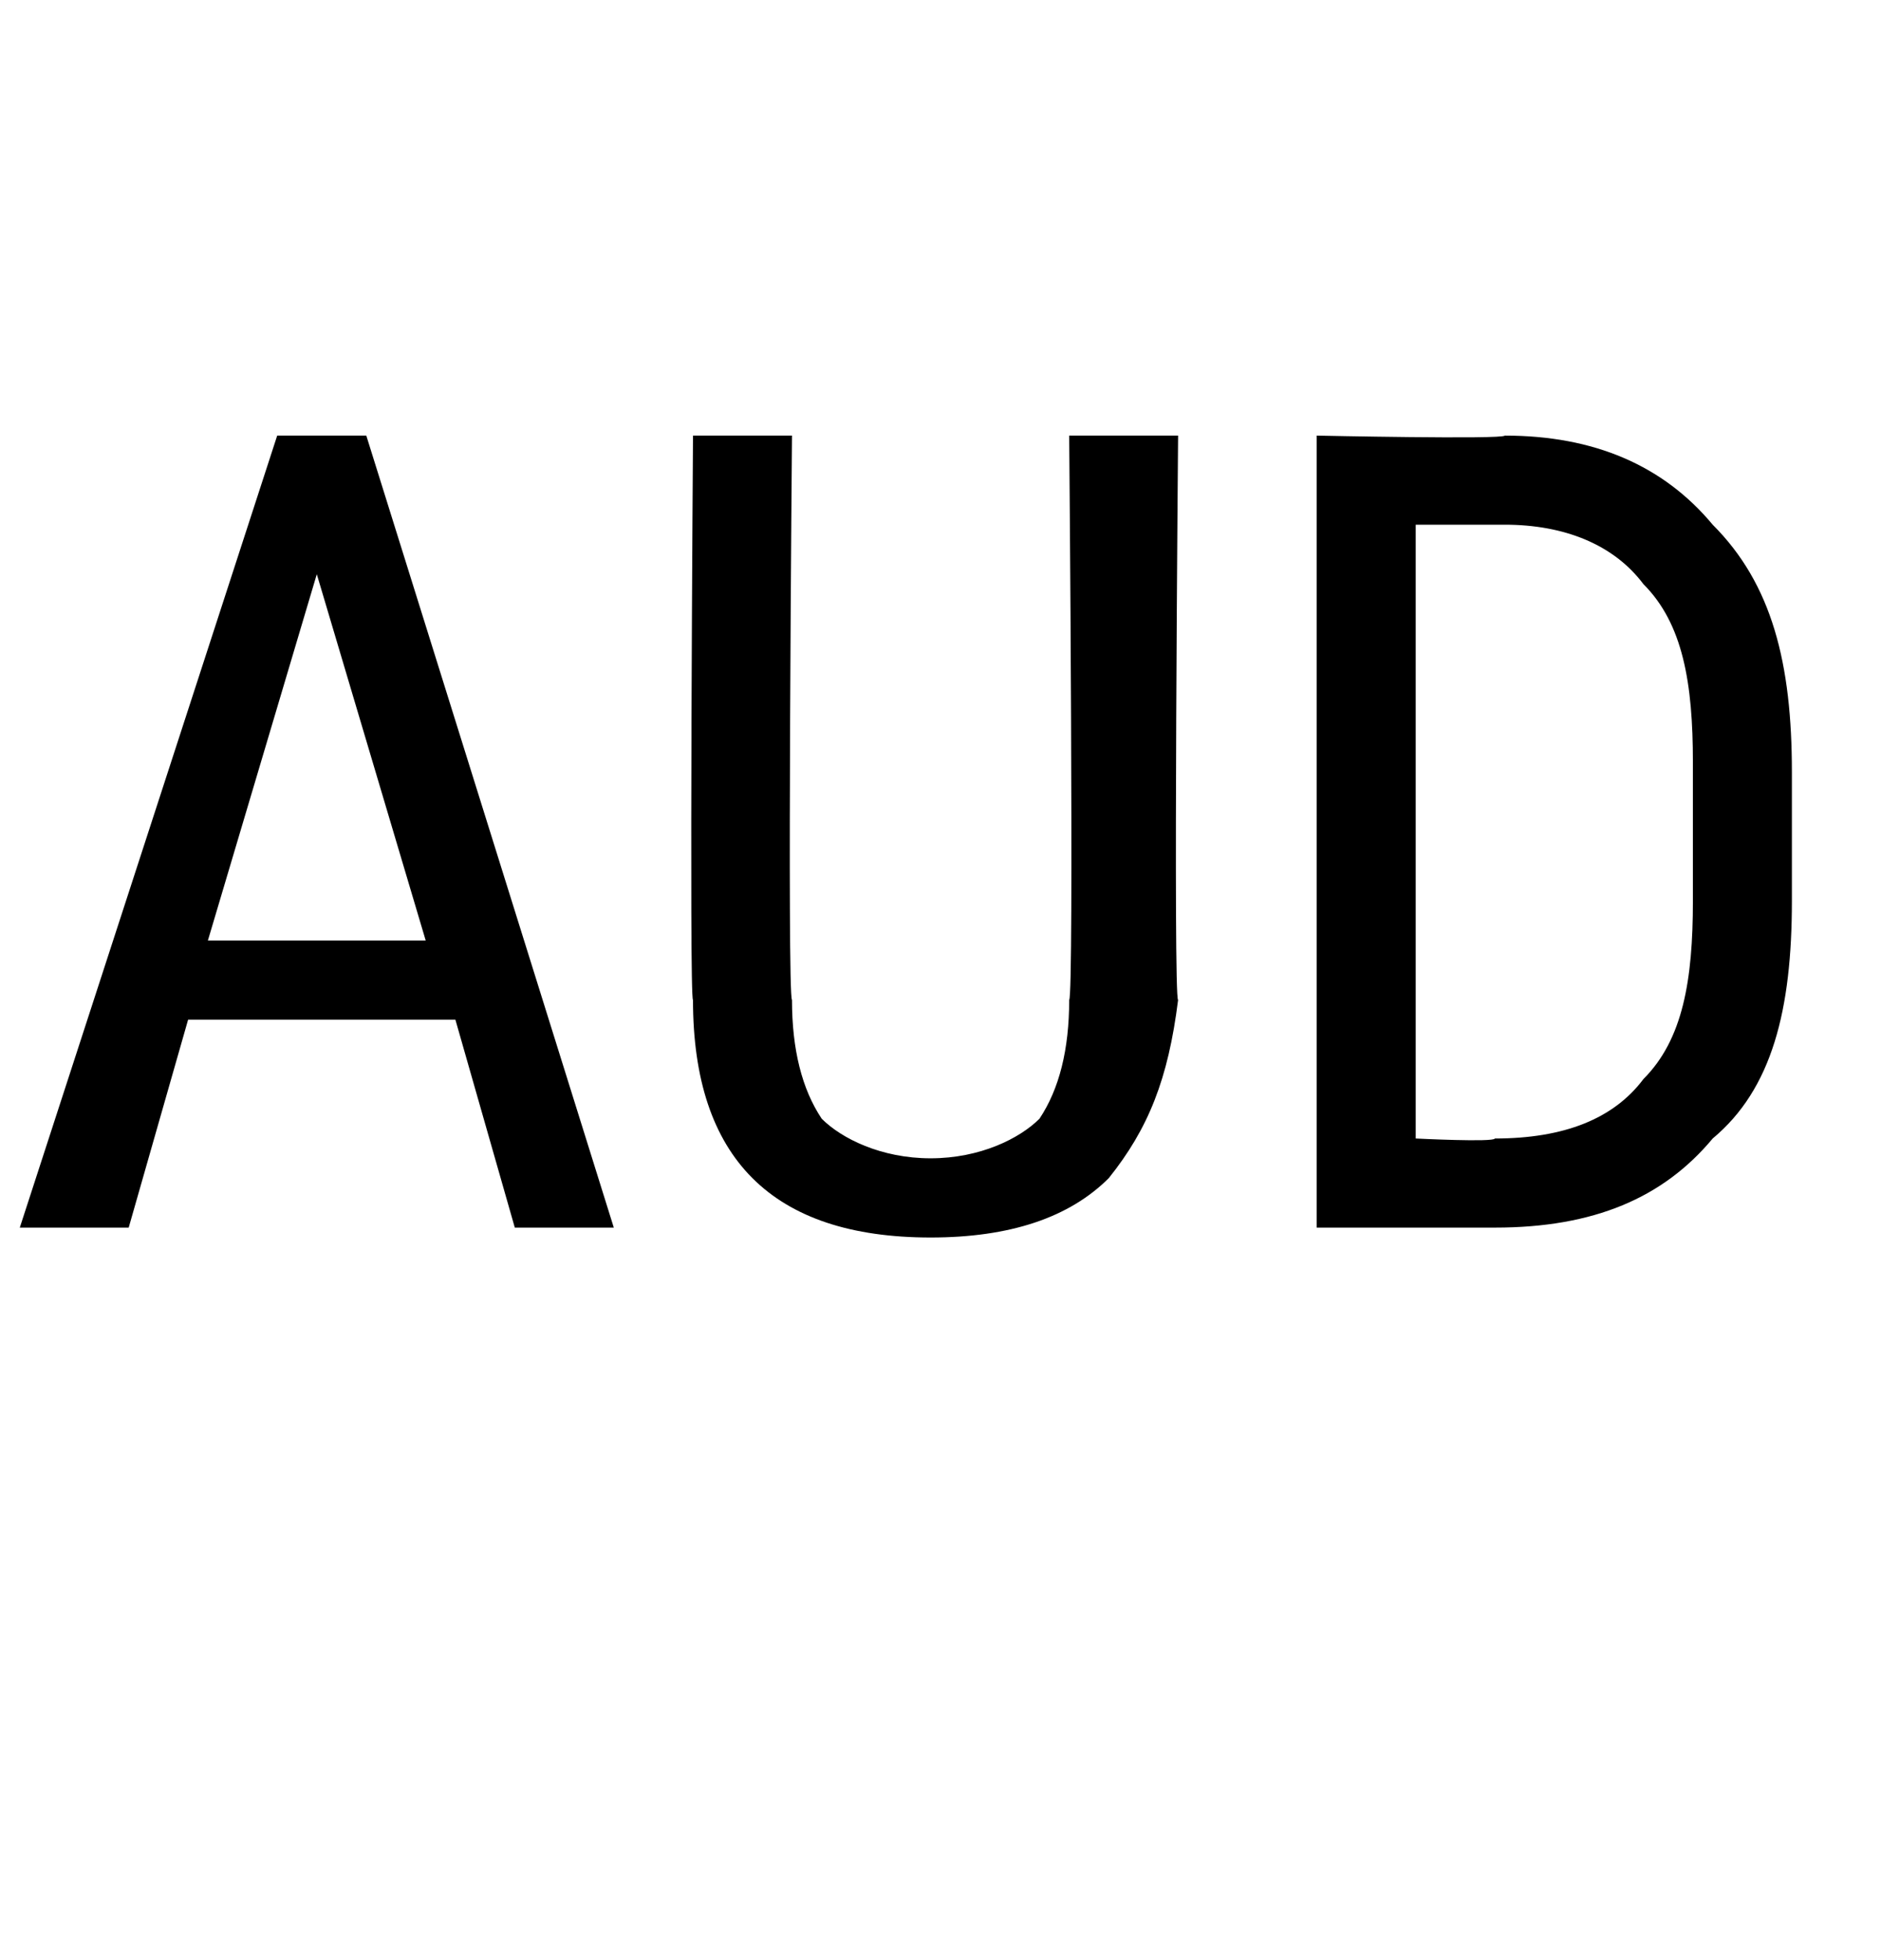 <?xml version="1.0" standalone="no"?><!DOCTYPE svg PUBLIC "-//W3C//DTD SVG 1.1//EN" "http://www.w3.org/Graphics/SVG/1.1/DTD/svg11.dtd"><svg xmlns="http://www.w3.org/2000/svg" version="1.1" width="19px" height="19.8px" viewBox="0 -4 19 19.8" style="top:-4px"><desc>AUD</desc><defs/><g id="Polygon87152"><path d="m4.6 6.3l-2.7 0l-.6 2.1l-1.1 0l2.6-8l.9 0l2.5 8l-1 0l-.6-2.1zm-2.5-.8l2.2 0l-1.1-3.7l-1.1 3.7zm9.8-5.1c0 0-.05 5.7 0 5.7c-.1.8-.3 1.3-.7 1.8c-.4.4-1 .6-1.8.6c-.8 0-1.4-.2-1.8-.6c-.4-.4-.6-1-.6-1.8c-.04 0 0-5.7 0-5.7l1 0c0 0-.05 5.66 0 5.7c0 .5.1.9.3 1.2c.2.2.6.4 1.1.4c.5 0 .9-.2 1.1-.4c.2-.3.3-.7.3-1.2c.05-.04 0-5.7 0-5.7l1.1 0zm1.4 8l0-8c0 0 1.88.04 1.9 0c.9 0 1.6.3 2.1.9c.6.6.8 1.4.8 2.5c0 0 0 1.3 0 1.3c0 1.1-.2 1.9-.8 2.4c-.5.6-1.2.9-2.2.9c-.03 0-1.8 0-1.8 0zm1-7.1l0 6.2c0 0 .79.04.8 0c.7 0 1.2-.2 1.5-.6c.4-.4.5-1 .5-1.8c0 0 0-1.4 0-1.4c0-.8-.1-1.4-.5-1.8c-.3-.4-.8-.6-1.4-.6c-.02 0-.9 0-.9 0z" stroke="none" fill="#000"/></g></svg>